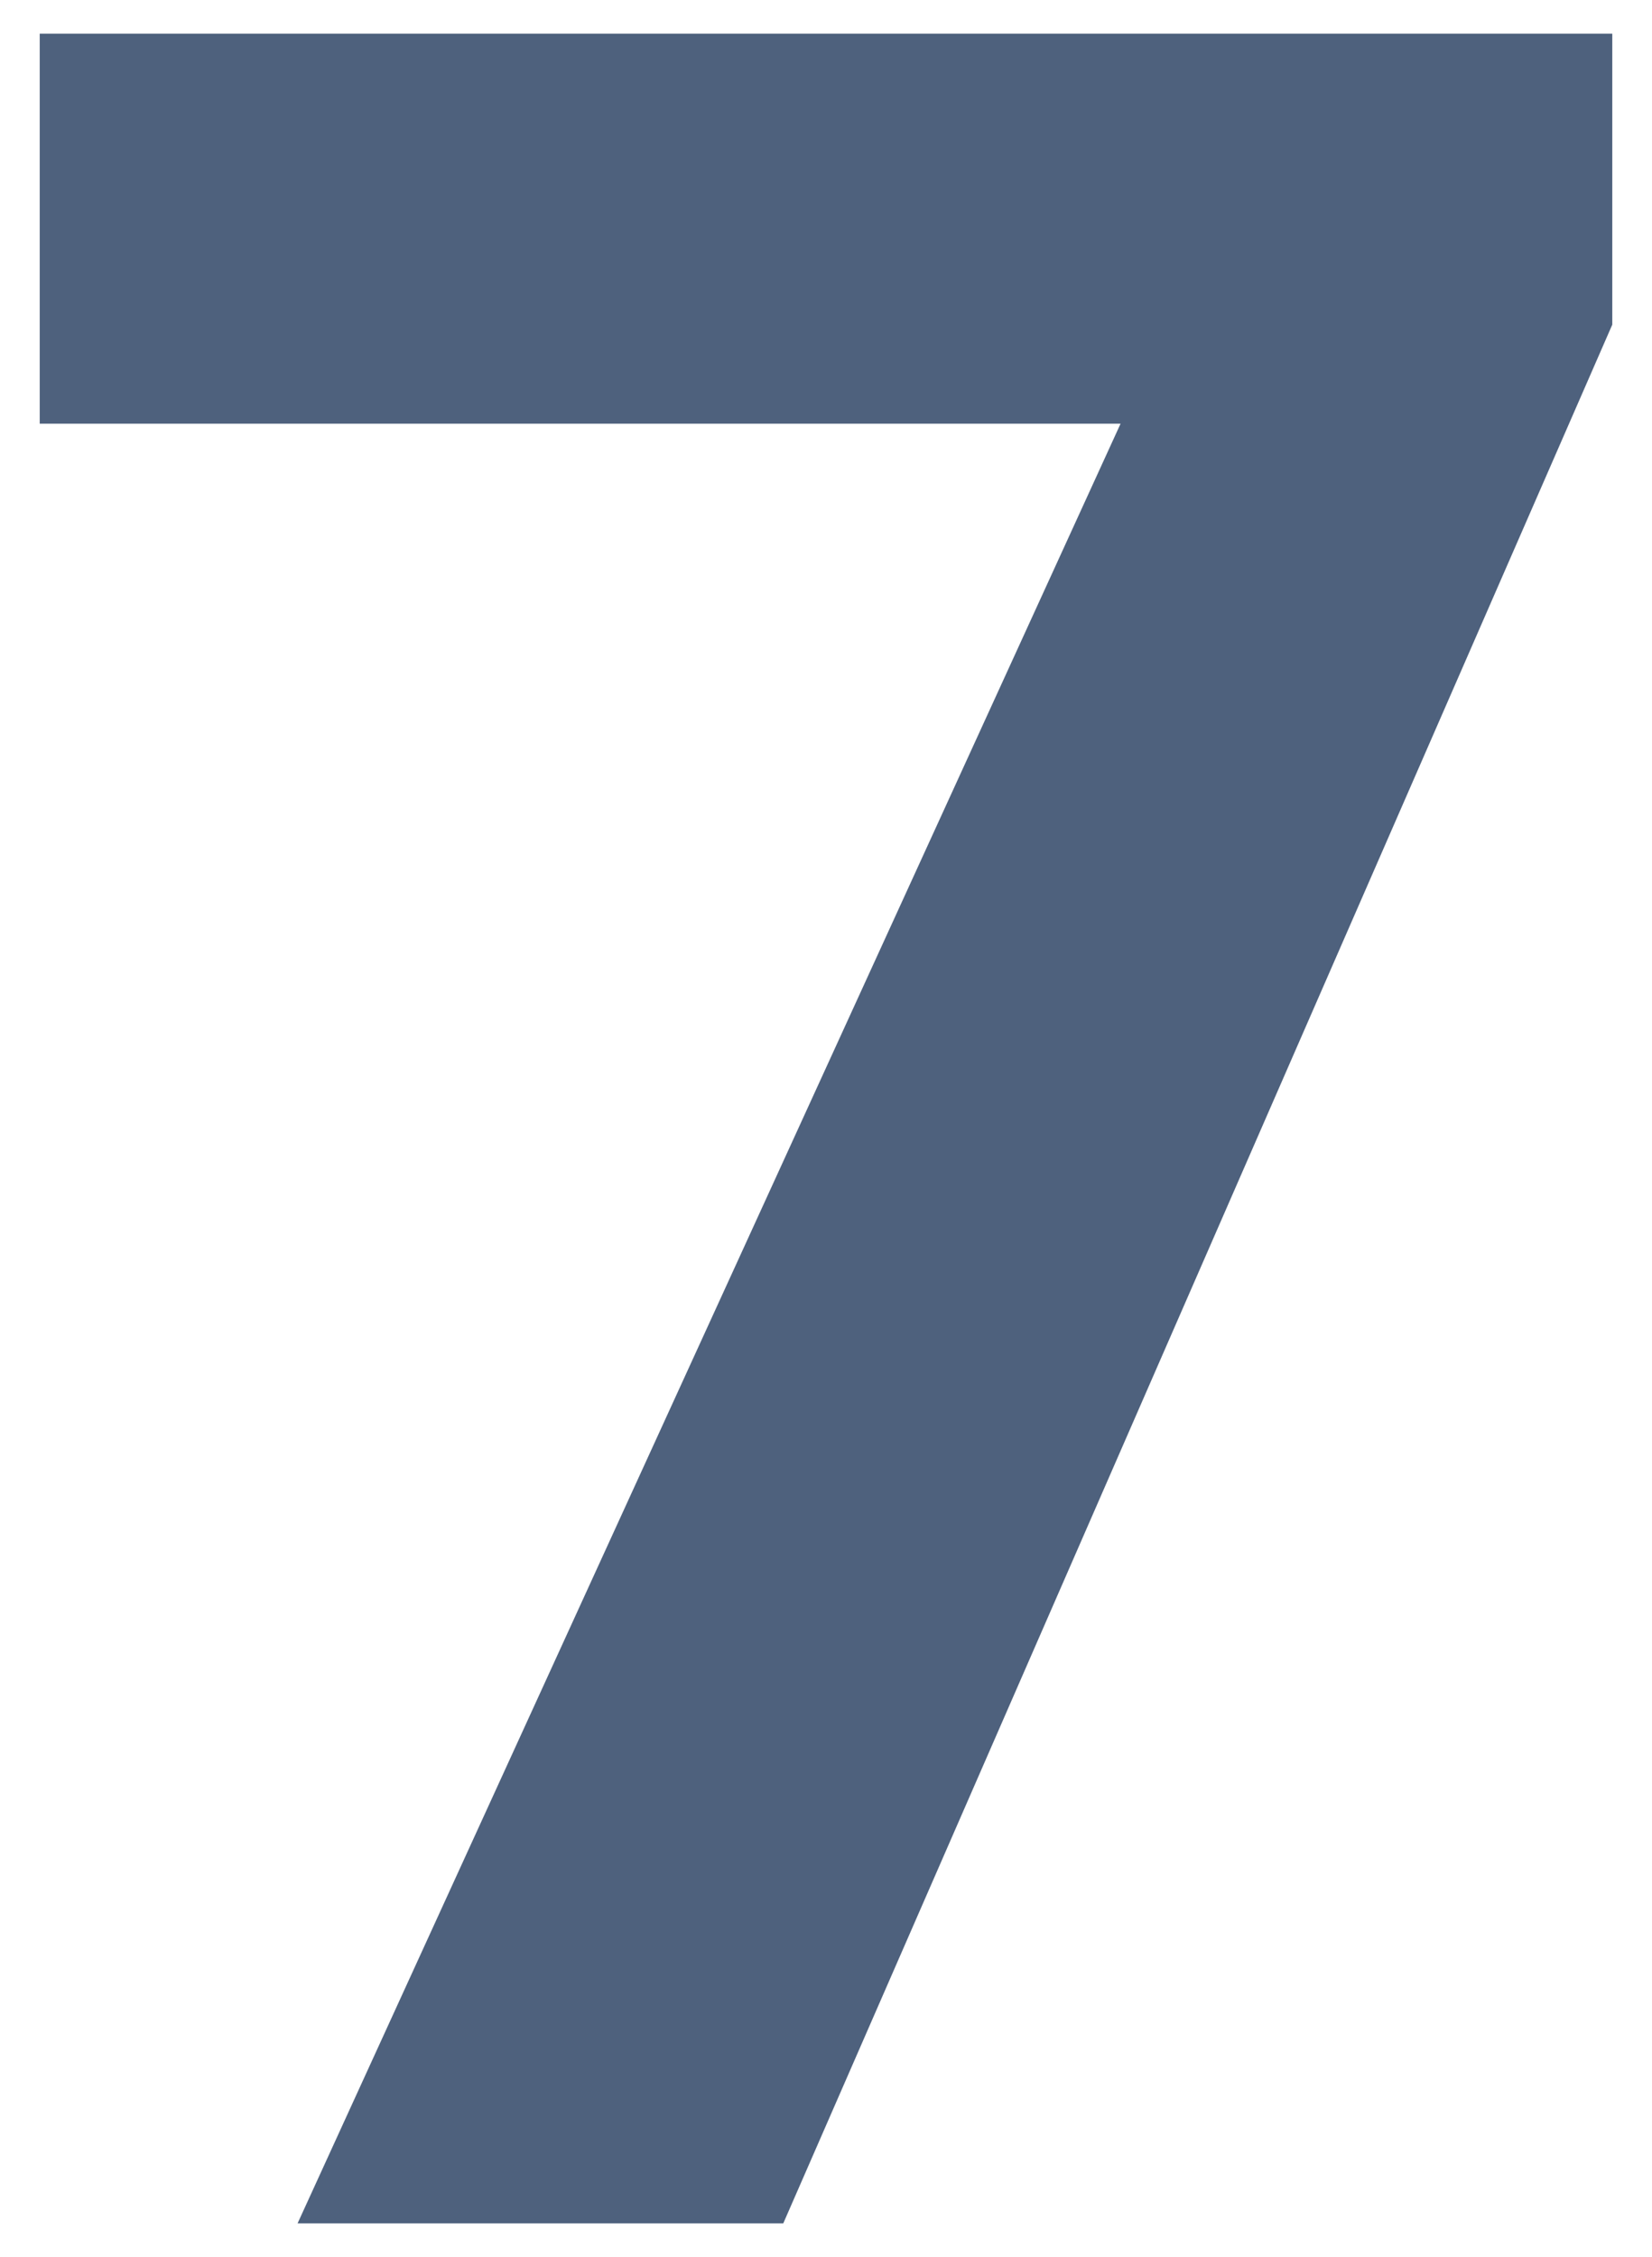 <?xml version="1.0" encoding="UTF-8"?> <svg xmlns="http://www.w3.org/2000/svg" id="_Слой_1" data-name="Слой 1" viewBox="0 0 209.18 285.67"><defs><style> .cls-1 { fill: #4e617d; stroke-width: 0px; } </style></defs><path class="cls-1" d="m37.68,281.4L141.89,53.62H5.03V4.27h199.12v36.82l-104.97,240.31h-61.5Z"></path></svg> 